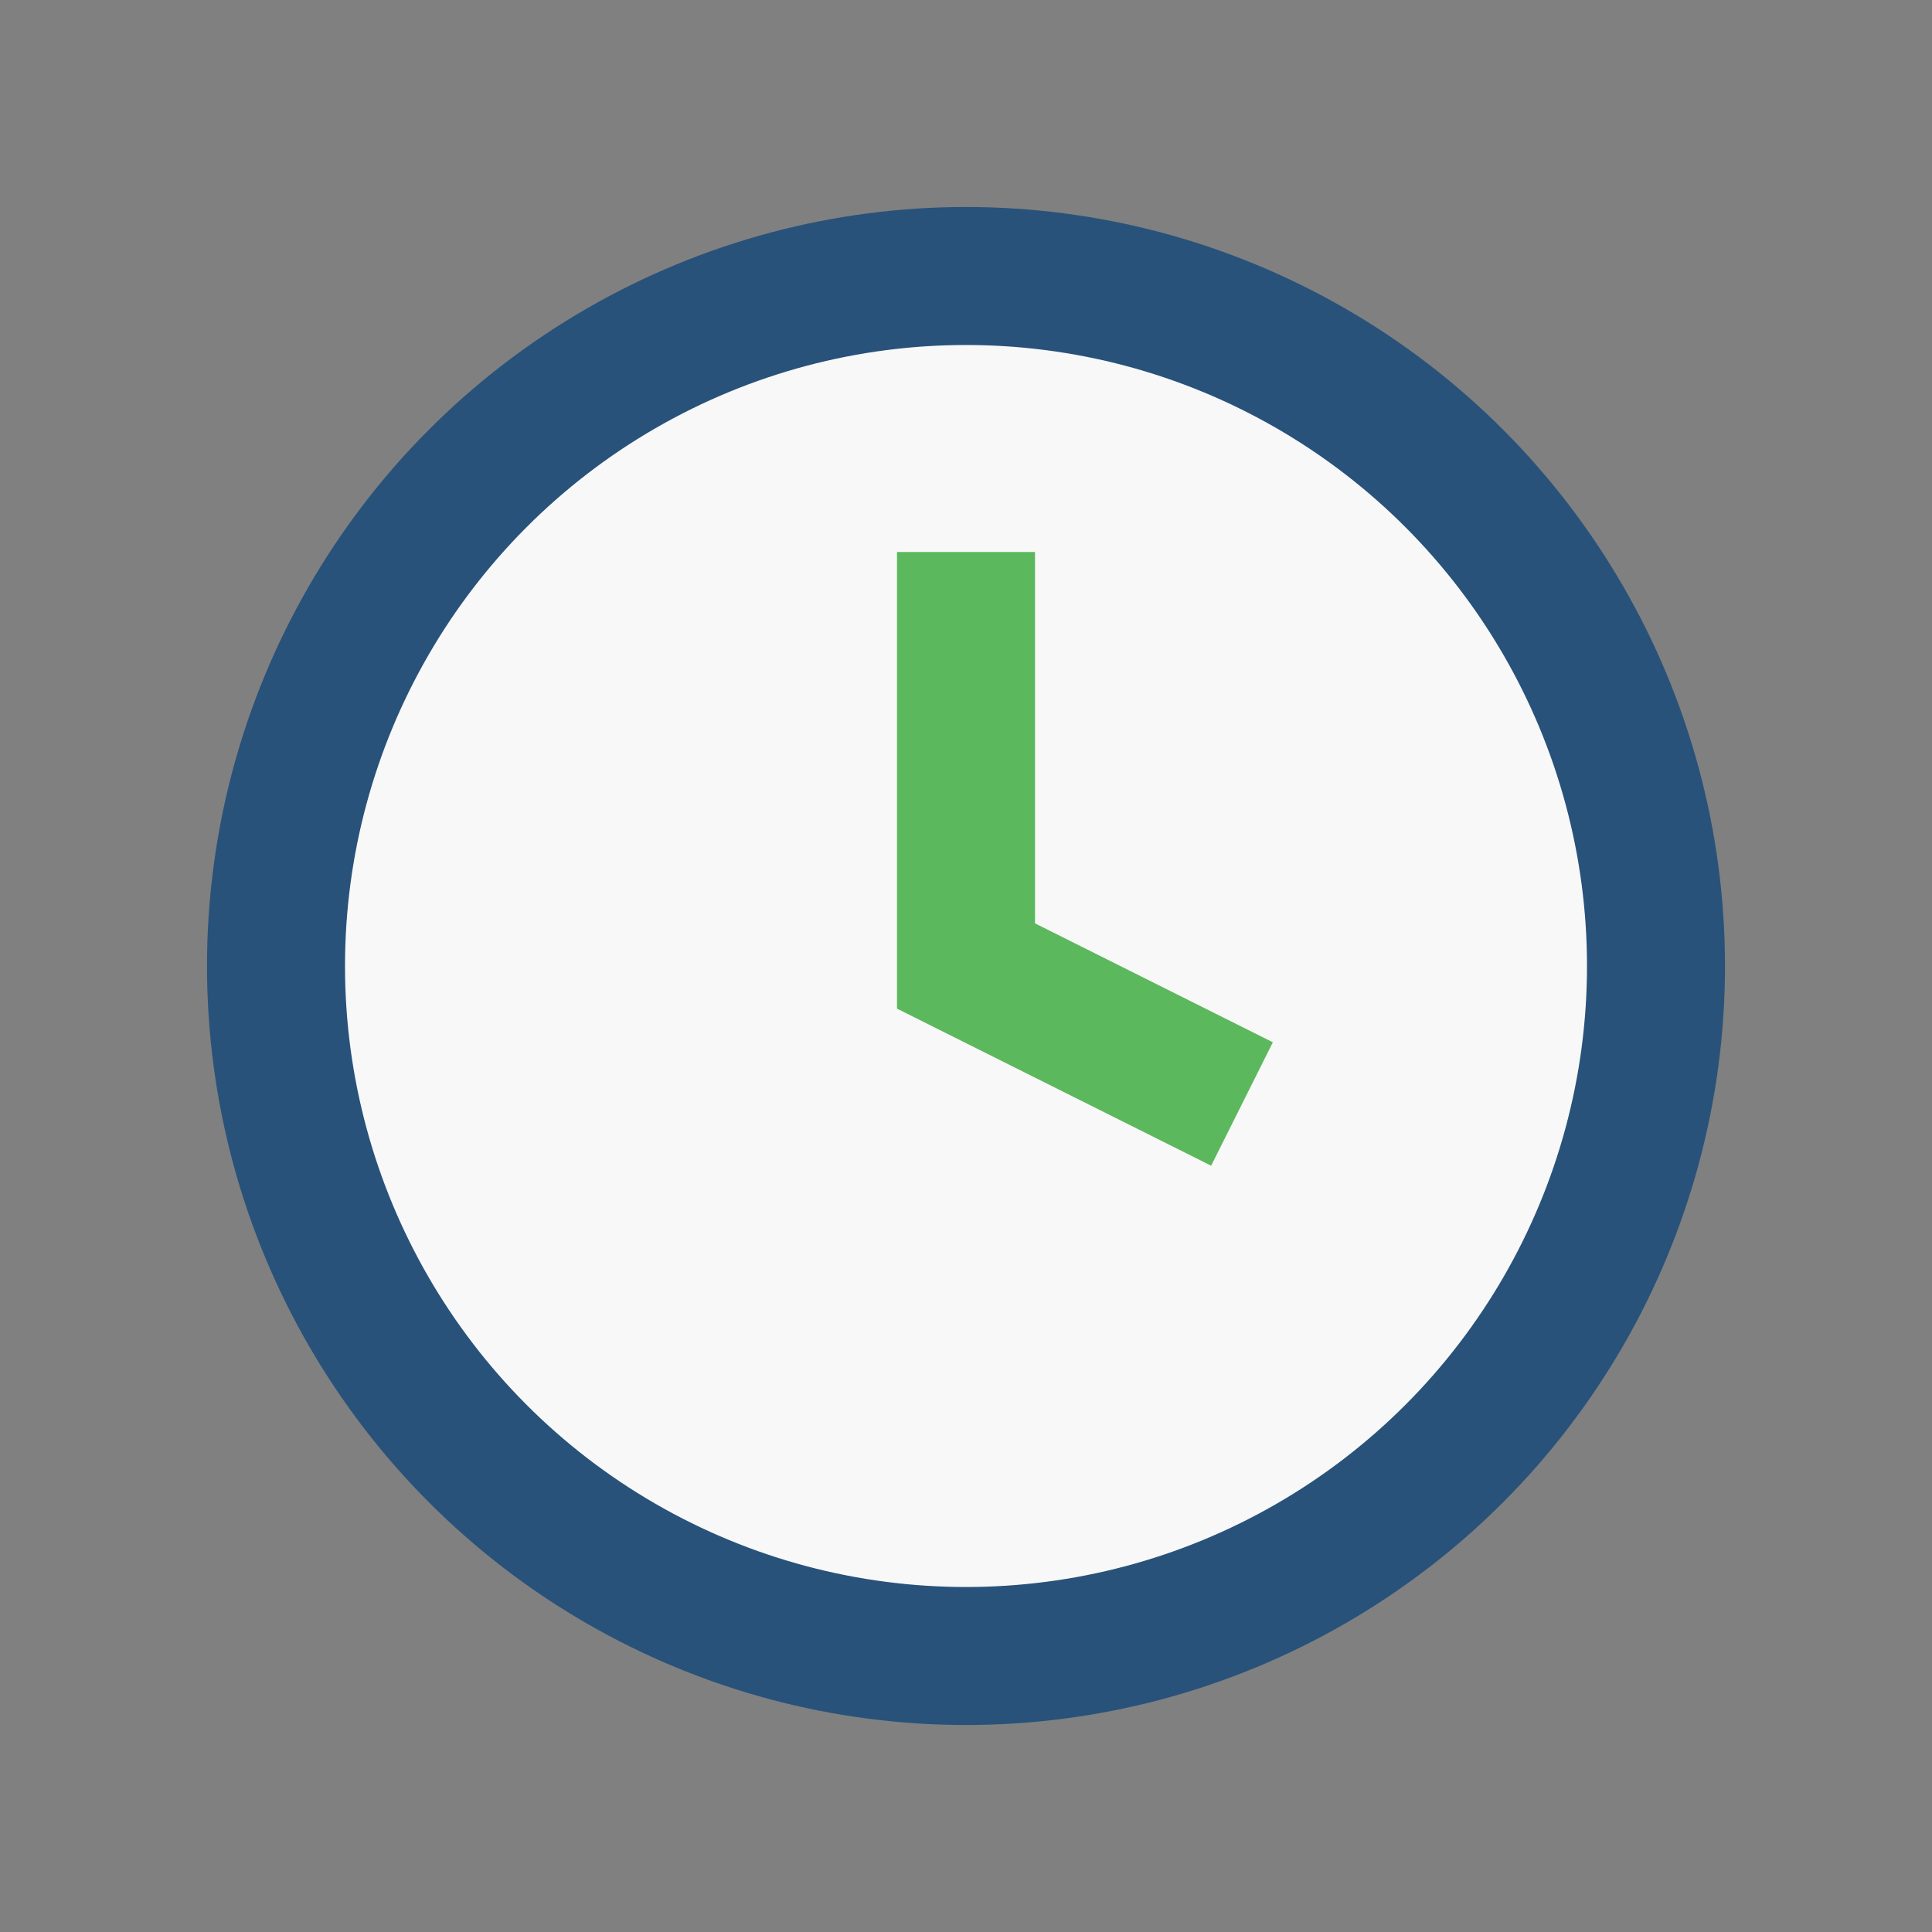 <?xml version="1.0" encoding="UTF-8"?>
<svg xmlns="http://www.w3.org/2000/svg" width="28" height="28" viewBox="0 0 28 28"><rect x="0" y="0" width="28" height="28" fill="#808080" stroke="none"/><circle cx="14" cy="14" r="10" fill="#F8F8F8" stroke="#28527A" stroke-width="2"/><path d="M14 8v6l4 2" stroke="#5CB85C" stroke-width="2" fill="none"/></svg>